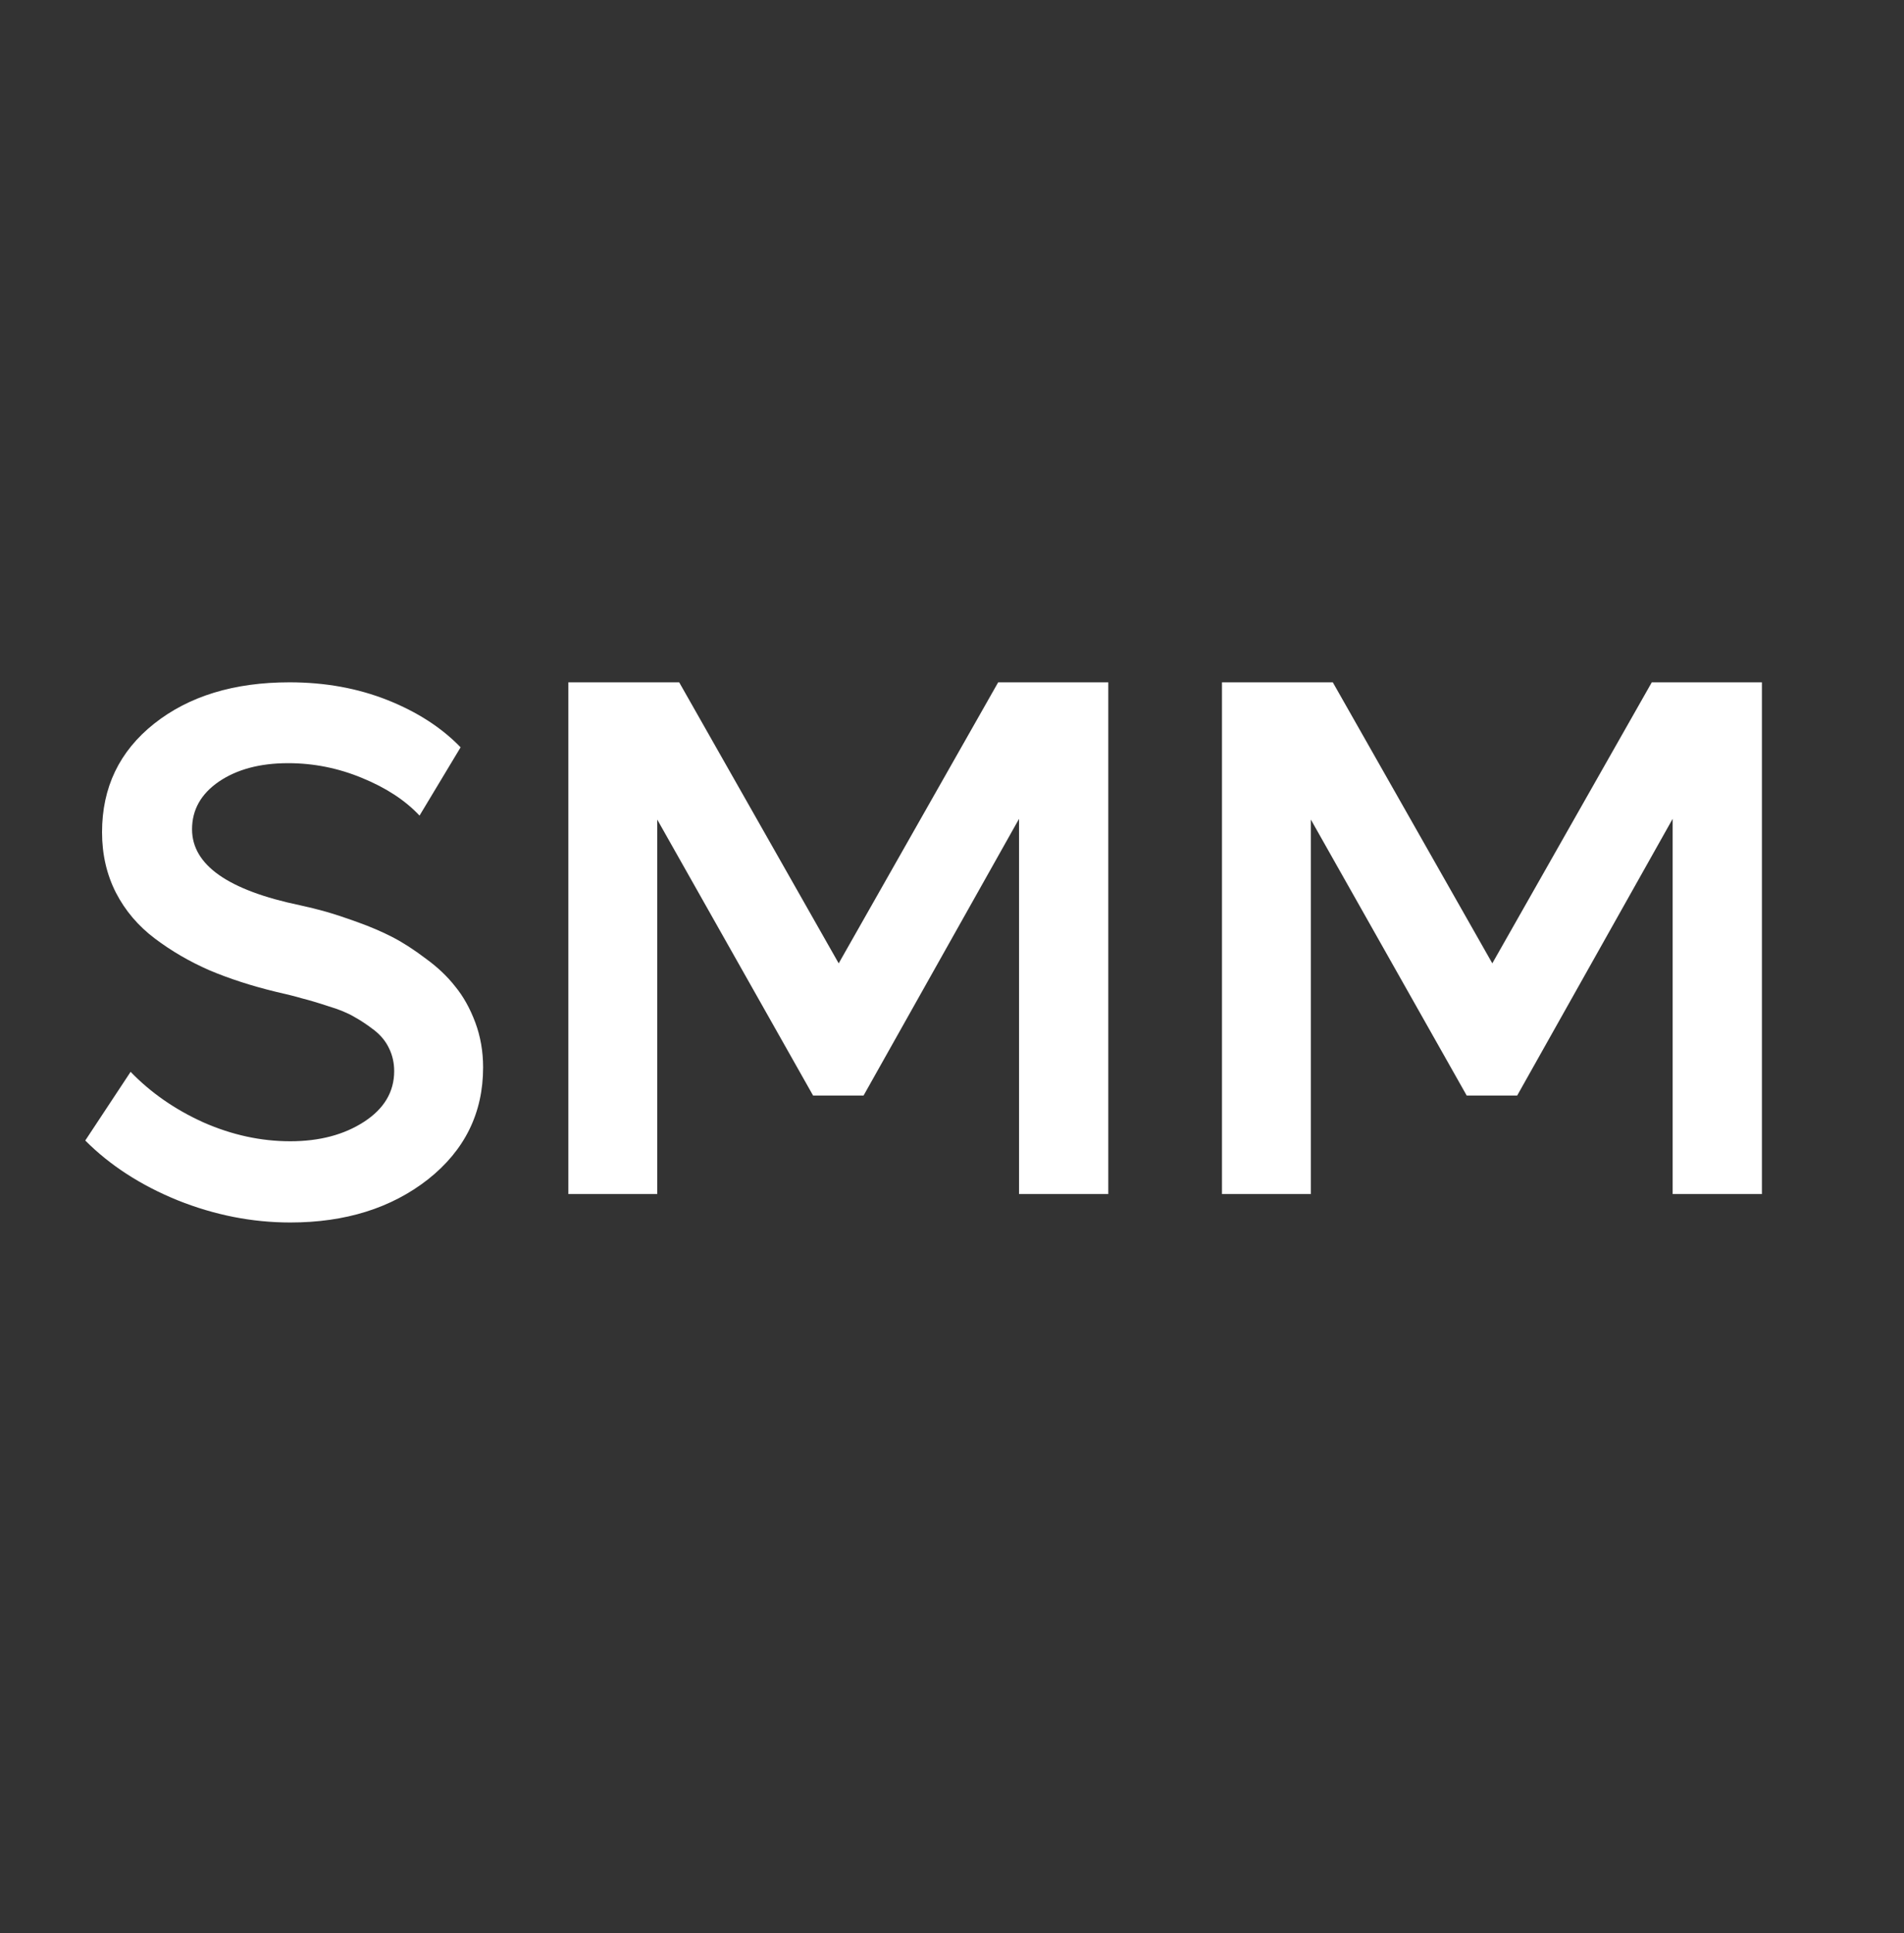 <svg width="67" height="68" viewBox="0 0 67 68" fill="none" xmlns="http://www.w3.org/2000/svg">
<rect x="0" y="0" width="67" height="68" fill="#333333" stroke="none"/>
<path d="M58.125 24H62V42H58.859V28.802L53.388 38.535H51.612L46.128 28.828V42H43V24H46.9L52.513 33.885L58.125 24Z" fill="white"/>
<path d="M35.125 24H39V42H35.859V28.802L30.388 38.535H28.612L23.128 28.828V42H20V24H23.9L29.513 33.885L35.125 24Z" fill="white"/>
<path d="M10.214 43C8.873 43 7.554 42.74 6.255 42.221C4.956 41.693 3.871 40.991 3 40.117L4.596 37.701C5.308 38.437 6.163 39.03 7.16 39.48C8.165 39.922 9.183 40.143 10.214 40.143C11.244 40.143 12.111 39.913 12.815 39.455C13.519 38.996 13.871 38.403 13.871 37.675C13.871 37.39 13.812 37.126 13.695 36.883C13.578 36.632 13.402 36.416 13.167 36.234C12.932 36.052 12.698 35.896 12.463 35.766C12.229 35.628 11.923 35.502 11.546 35.39C11.177 35.268 10.871 35.178 10.628 35.117C10.394 35.048 10.084 34.97 9.698 34.883C8.844 34.675 8.069 34.424 7.373 34.13C6.678 33.827 6.037 33.455 5.451 33.013C4.864 32.571 4.408 32.035 4.081 31.403C3.754 30.762 3.591 30.052 3.591 29.273C3.591 27.697 4.202 26.424 5.425 25.454C6.649 24.485 8.236 24 10.188 24C11.437 24 12.585 24.208 13.632 24.623C14.679 25.039 15.538 25.593 16.208 26.286L14.763 28.688C14.26 28.151 13.586 27.71 12.74 27.364C11.902 27.017 11.035 26.844 10.138 26.844C9.15 26.844 8.337 27.061 7.7 27.494C7.072 27.926 6.758 28.485 6.758 29.169C6.758 30.424 8.027 31.316 10.566 31.844C10.884 31.913 11.181 31.987 11.458 32.065C11.734 32.143 12.103 32.264 12.564 32.429C13.024 32.593 13.439 32.771 13.808 32.961C14.177 33.151 14.566 33.403 14.977 33.714C15.396 34.017 15.743 34.346 16.02 34.701C16.305 35.048 16.539 35.468 16.724 35.961C16.908 36.455 17 36.983 17 37.545C17 39.147 16.355 40.459 15.065 41.48C13.774 42.493 12.157 43 10.214 43Z" fill="white"/>
</svg>